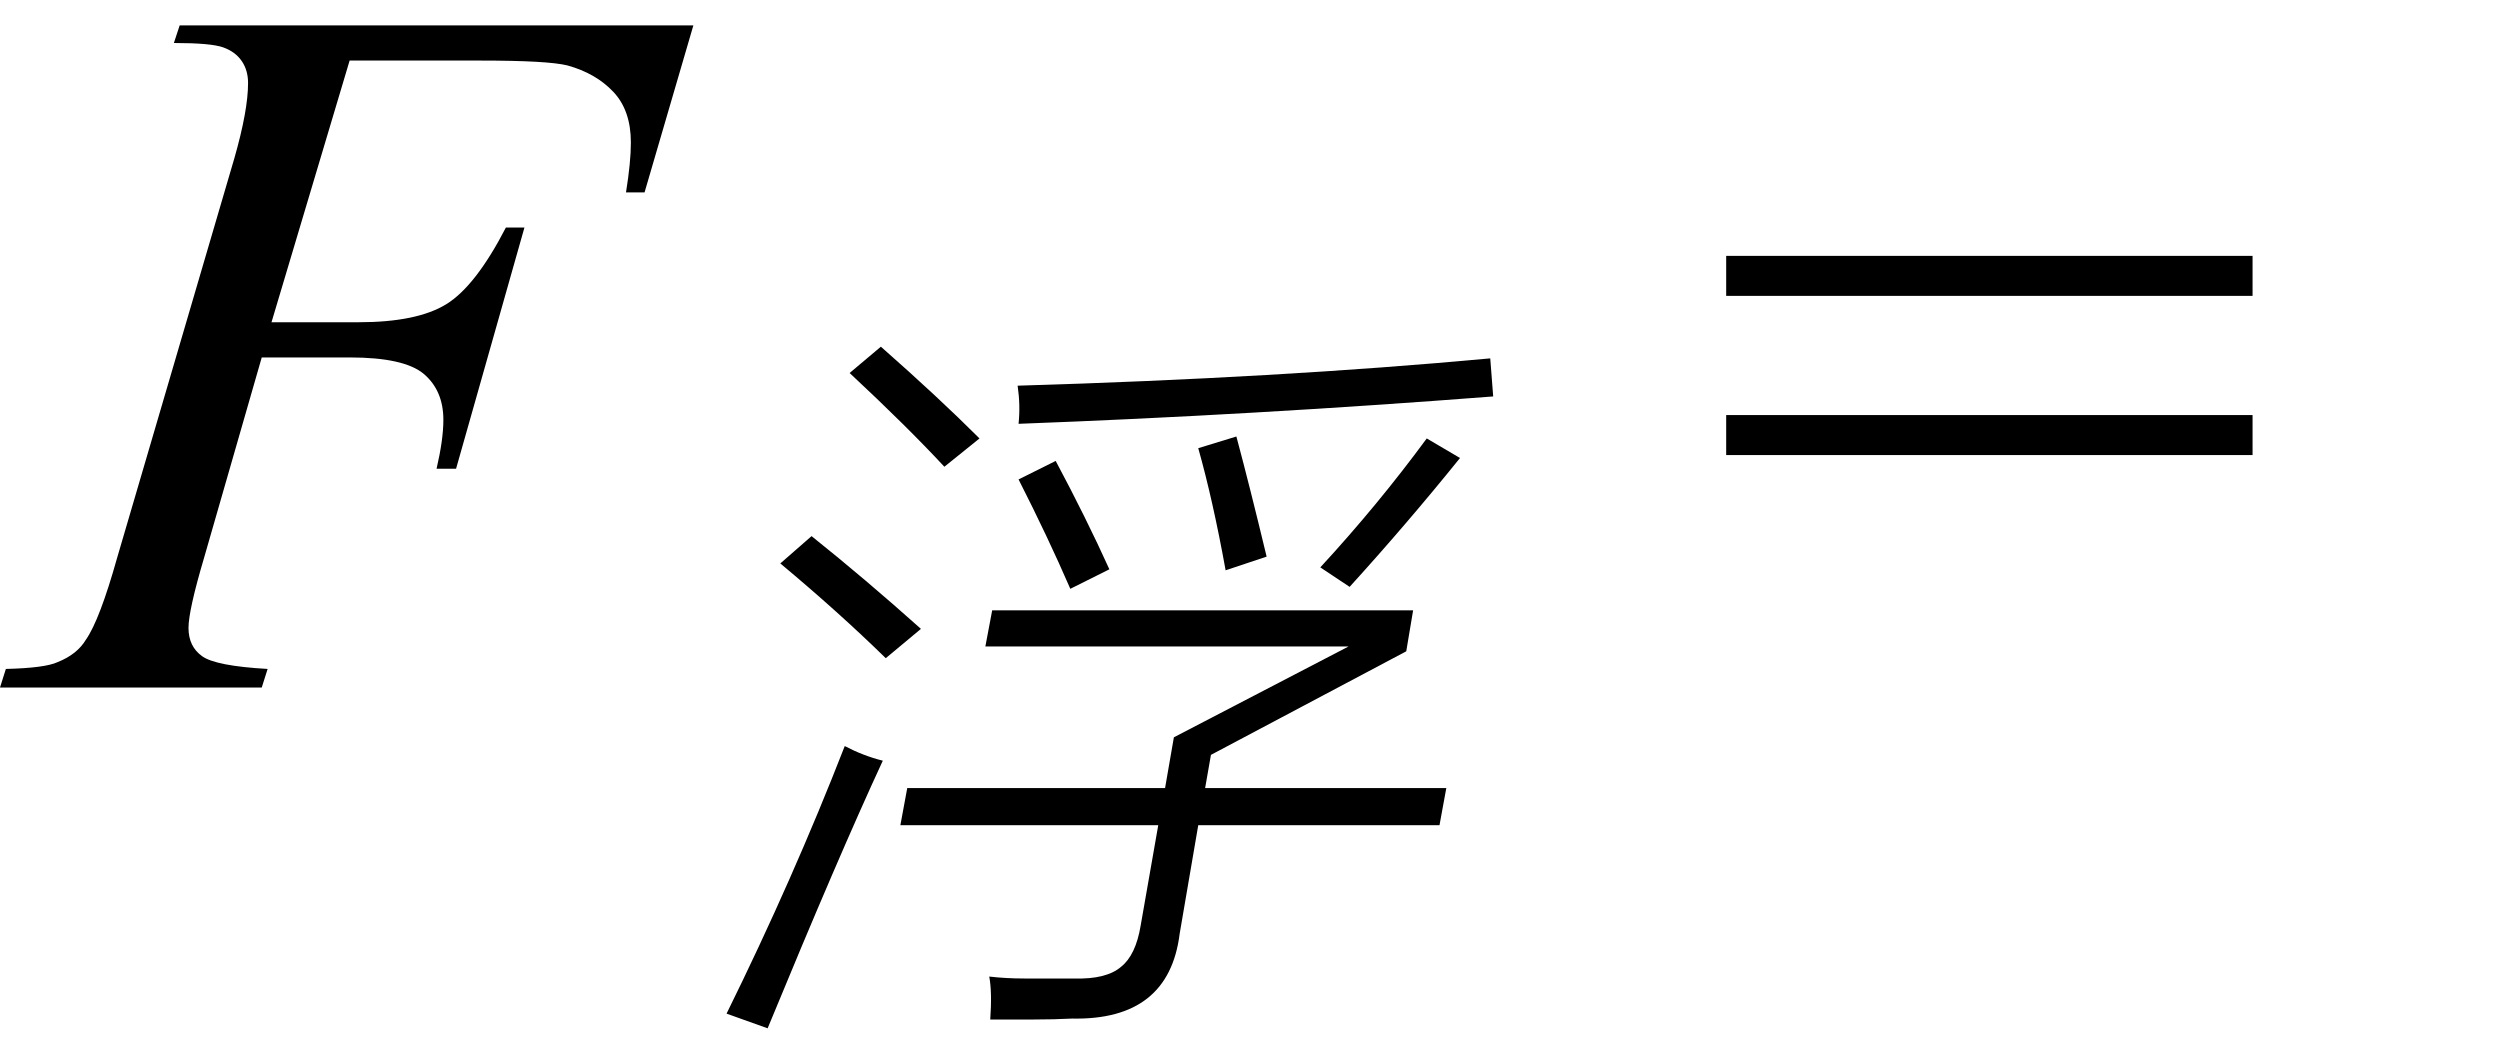 <svg xmlns="http://www.w3.org/2000/svg" xmlns:xlink="http://www.w3.org/1999/xlink" stroke-dasharray="none" shape-rendering="auto" font-family="'Dialog'" width="40" text-rendering="auto" fill-opacity="1" contentScriptType="text/ecmascript" color-interpolation="auto" color-rendering="auto" preserveAspectRatio="xMidYMid meet" font-size="12" fill="black" stroke="black" image-rendering="auto" stroke-miterlimit="10" zoomAndPan="magnify" version="1.0" stroke-linecap="square" stroke-linejoin="miter" contentStyleType="text/css" font-style="normal" height="17" stroke-width="1" stroke-dashoffset="0" font-weight="normal" stroke-opacity="1"><defs id="genericDefs"/><g><g text-rendering="optimizeLegibility" transform="translate(0.391,11)" color-rendering="optimizeQuality" color-interpolation="linearRGB" image-rendering="optimizeQuality"><path d="M5.203 -10.031 L3.953 -5.844 L5.344 -5.844 Q6.281 -5.844 6.75 -6.133 Q7.219 -6.422 7.703 -7.359 L8 -7.359 L6.906 -3.5 L6.594 -3.5 Q6.703 -3.969 6.703 -4.281 Q6.703 -4.75 6.391 -5.016 Q6.078 -5.281 5.203 -5.281 L3.797 -5.281 L2.875 -2.078 Q2.625 -1.234 2.625 -0.953 Q2.625 -0.656 2.844 -0.5 Q3.062 -0.344 3.891 -0.297 L3.797 0 L-0.391 0 L-0.297 -0.297 Q0.328 -0.312 0.531 -0.406 Q0.844 -0.531 0.984 -0.766 Q1.203 -1.078 1.484 -2.078 L3.359 -8.469 Q3.578 -9.234 3.578 -9.672 Q3.578 -9.875 3.477 -10.023 Q3.375 -10.172 3.18 -10.242 Q2.984 -10.312 2.391 -10.312 L2.484 -10.594 L10.703 -10.594 L9.922 -7.922 L9.625 -7.922 Q9.703 -8.406 9.703 -8.719 Q9.703 -9.234 9.422 -9.531 Q9.141 -9.828 8.688 -9.953 Q8.375 -10.031 7.297 -10.031 L5.203 -10.031 Z" stroke="none"/></g><g text-rendering="optimizeLegibility" transform="translate(11.094,15.109)" color-rendering="optimizeQuality" color-interpolation="linearRGB" image-rendering="optimizeQuality"><path d="M7.688 -3.312 L10.484 -4.766 L4.672 -4.766 L4.781 -5.344 L11.516 -5.344 L11.406 -4.688 L8.281 -3.031 L8.188 -2.5 L12.047 -2.5 L11.938 -1.906 L8.078 -1.906 L7.781 -0.172 Q7.609 1.219 6.062 1.188 Q5.766 1.203 5.453 1.203 Q5.156 1.203 4.75 1.203 Q4.781 0.766 4.734 0.516 Q5 0.547 5.297 0.547 Q5.438 0.547 5.609 0.547 Q5.766 0.547 6.094 0.547 Q6.609 0.562 6.844 0.359 Q7.078 0.172 7.156 -0.297 L7.438 -1.906 L3.312 -1.906 L3.422 -2.5 L7.547 -2.5 L7.688 -3.312 ZM12.797 -8.766 Q8.953 -8.469 5.203 -8.328 Q5.234 -8.625 5.188 -8.938 Q9.375 -9.062 12.75 -9.375 L12.797 -8.766 ZM1.188 1.344 L0.531 1.109 Q1.594 -1.047 2.422 -3.172 Q2.719 -3.016 3.031 -2.938 Q2.328 -1.422 1.188 1.344 ZM1.391 -6.094 L1.891 -6.531 Q2.75 -5.844 3.641 -5.047 L3.078 -4.578 Q2.328 -5.312 1.391 -6.094 ZM10.5 -5.719 L10.031 -6.031 Q10.953 -7.031 11.734 -8.094 L12.266 -7.781 Q11.422 -6.734 10.5 -5.719 ZM2.5 -9.141 L3 -9.562 Q3.922 -8.75 4.578 -8.094 L4.016 -7.641 Q3.406 -8.297 2.5 -9.141 ZM8.078 -7.938 L8.688 -8.125 Q8.906 -7.312 9.172 -6.203 L8.516 -5.984 Q8.312 -7.109 8.078 -7.938 ZM5.203 -7.438 L5.797 -7.734 Q6.281 -6.828 6.656 -6 L6.031 -5.688 Q5.672 -6.516 5.203 -7.438 Z" stroke="none"/></g><g text-rendering="optimizeLegibility" transform="translate(27.322,11)" color-rendering="optimizeQuality" color-interpolation="linearRGB" image-rendering="optimizeQuality"><path d="M0.297 -6.906 L8.719 -6.906 L8.719 -6.266 L0.297 -6.266 L0.297 -6.906 ZM0.297 -4.359 L8.719 -4.359 L8.719 -3.719 L0.297 -3.719 L0.297 -4.359 Z" stroke="none"/></g></g></svg>